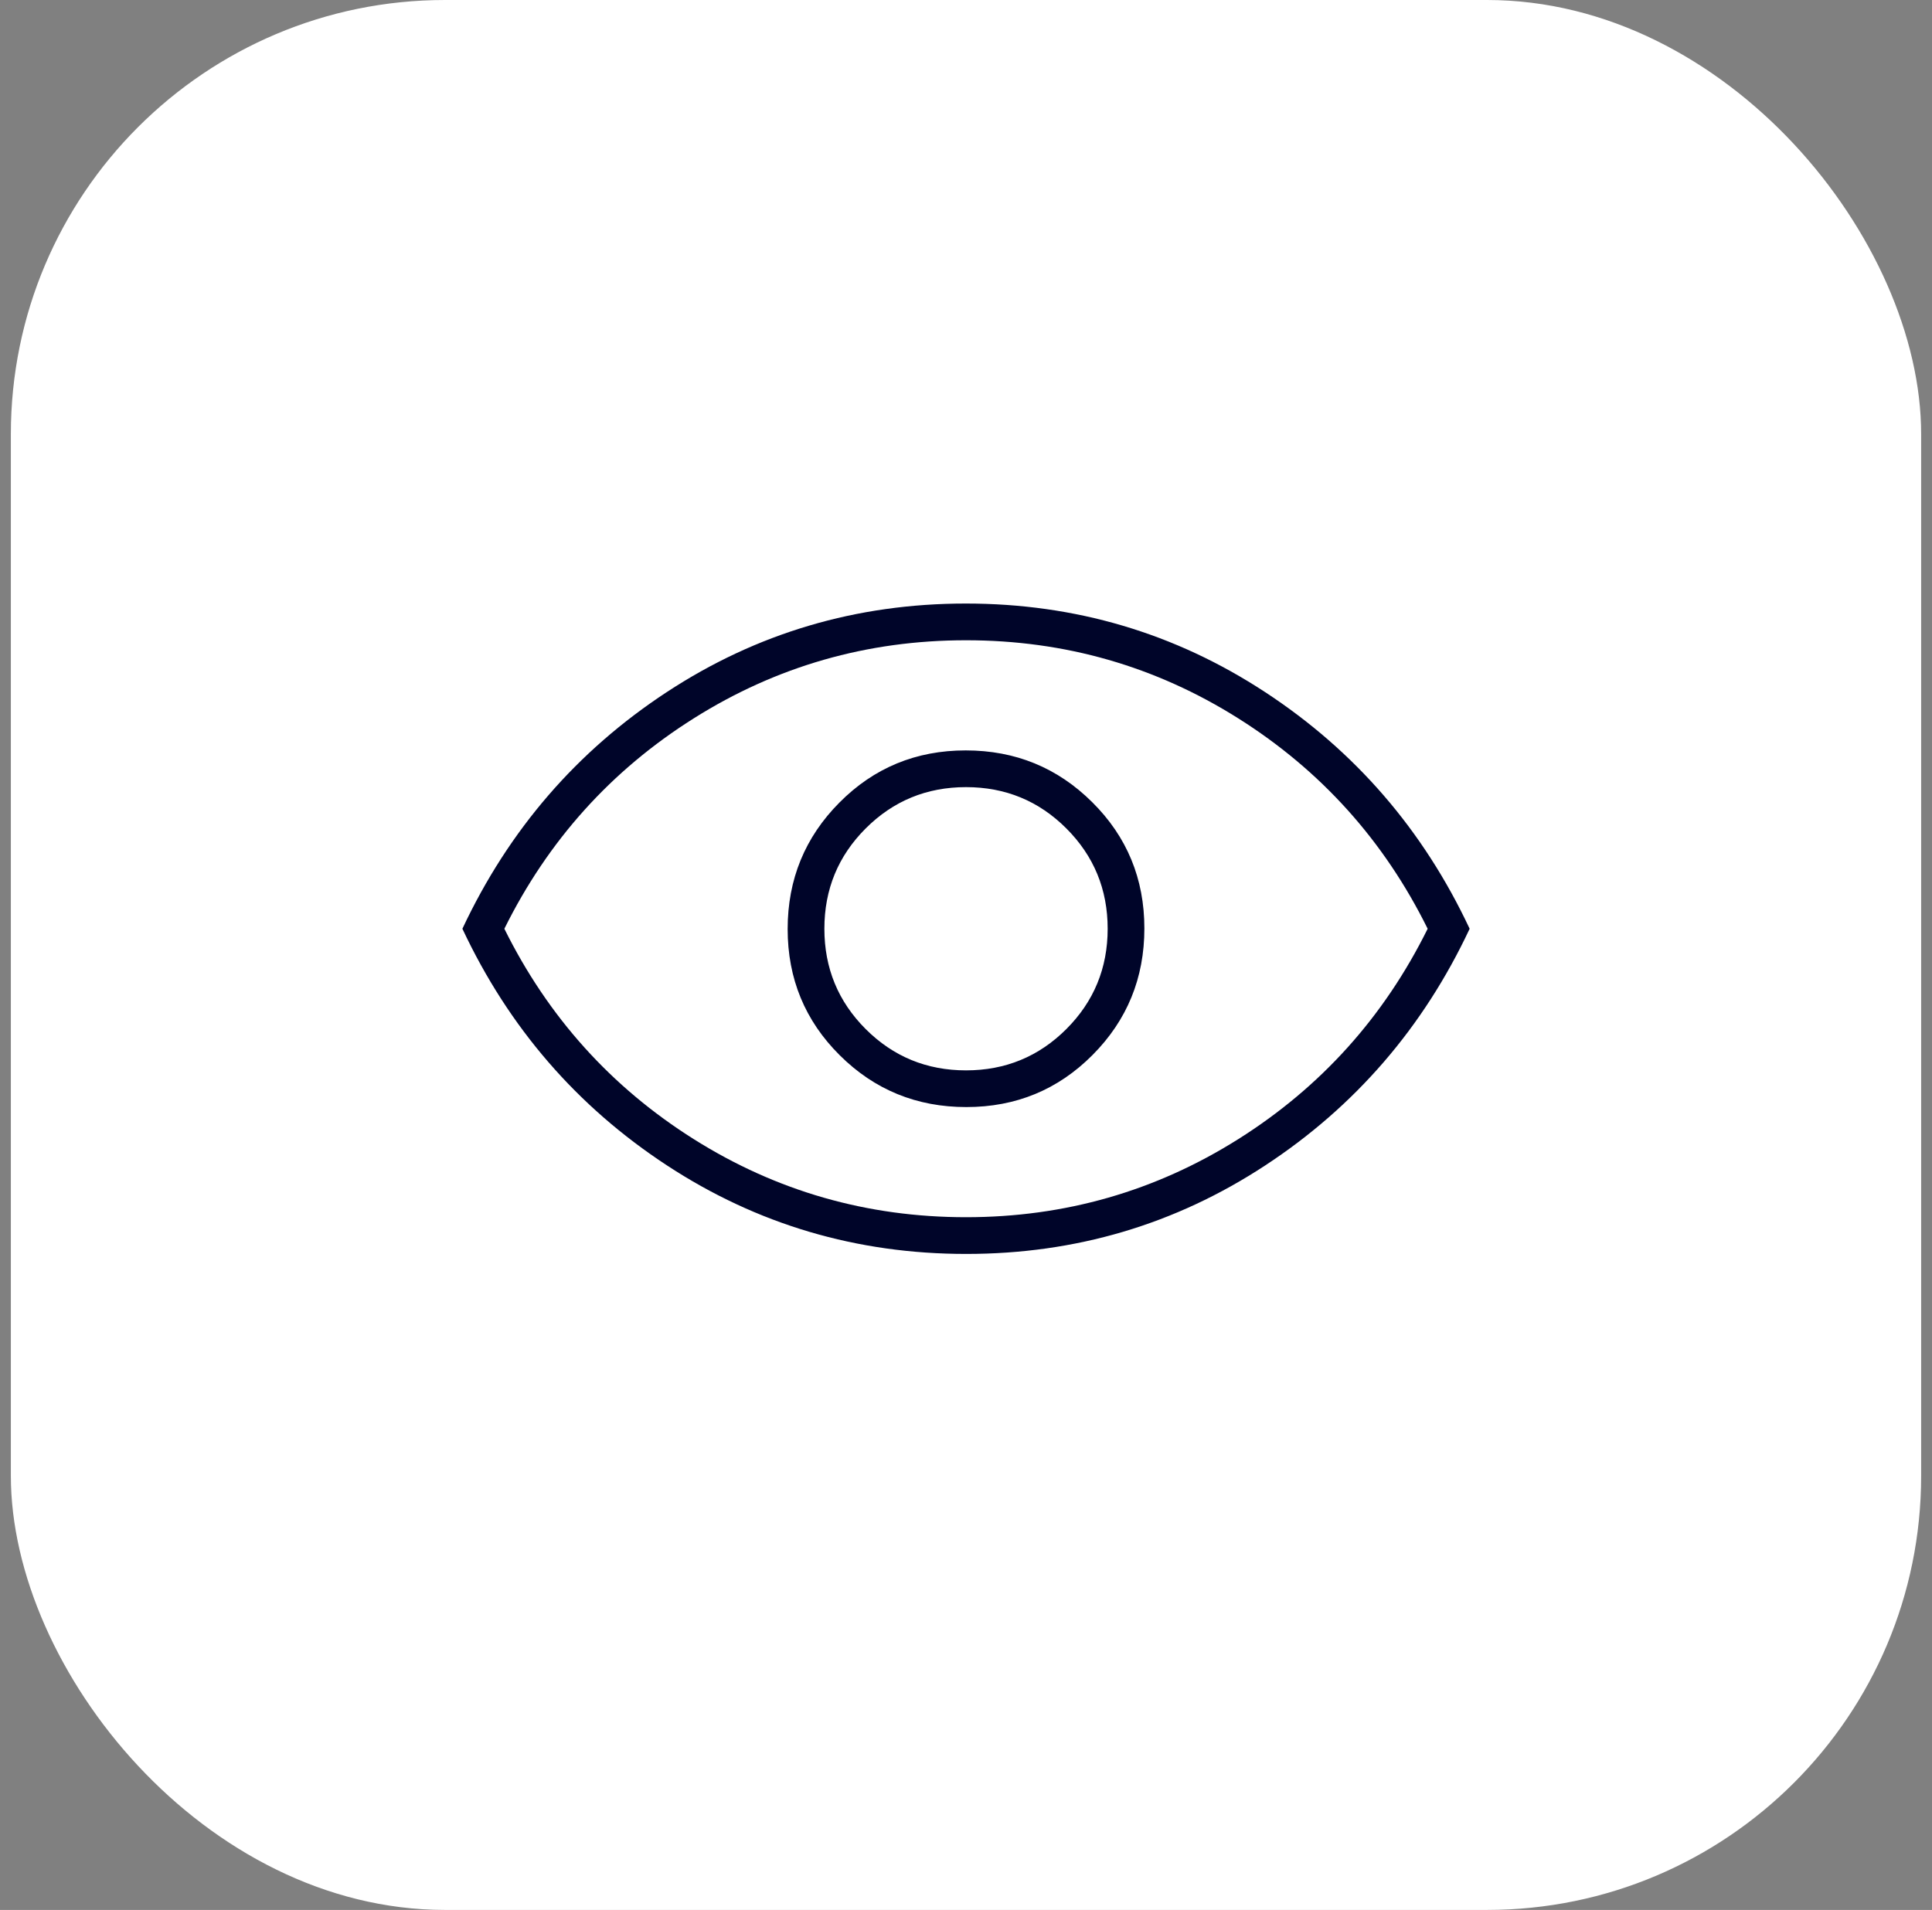 <svg xmlns="http://www.w3.org/2000/svg" width="89" height="88" viewBox="0 0 89 88" fill="none"><rect x="0" y="0" width="89" height="88" fill="#808080" stroke="none"/><rect x="0.5" width="88" height="88" rx="20" fill="white"></rect><mask id="mask0_2367_6" style="mask-type:alpha" maskUnits="userSpaceOnUse" x="15" y="15" width="59" height="58"><rect x="15.5" y="15" width="58" height="58" fill="#D9D9D9"></rect></mask><g mask="url(#mask0_2367_6)"><path d="M44.515 51.008C46.801 51.008 48.74 50.208 50.331 48.607C51.922 47.007 52.717 45.064 52.717 42.777C52.717 40.491 51.917 38.552 50.316 36.962C48.716 35.37 46.773 34.575 44.486 34.575C42.2 34.575 40.261 35.375 38.671 36.976C37.08 38.576 36.284 40.52 36.284 42.806C36.284 45.092 37.084 47.031 38.685 48.622C40.285 50.213 42.229 51.008 44.515 51.008ZM44.501 49.317C42.688 49.317 41.148 48.682 39.879 47.414C38.61 46.145 37.976 44.604 37.976 42.792C37.976 40.979 38.61 39.439 39.879 38.17C41.148 36.901 42.688 36.267 44.501 36.267C46.313 36.267 47.854 36.901 49.123 38.17C50.391 39.439 51.026 40.979 51.026 42.792C51.026 44.604 50.391 46.145 49.123 47.414C47.854 48.682 46.313 49.317 44.501 49.317ZM44.509 57.775C39.469 57.775 34.874 56.416 30.726 53.697C26.577 50.978 23.436 47.343 21.301 42.792C23.436 38.24 26.574 34.605 30.717 31.887C34.86 29.168 39.452 27.808 44.492 27.808C49.533 27.808 54.127 29.168 58.276 31.887C62.424 34.605 65.566 38.24 67.701 42.792C65.566 47.343 62.427 50.978 58.284 53.697C54.142 56.416 49.55 57.775 44.509 57.775ZM44.501 56.083C49.052 56.083 53.231 54.885 57.037 52.489C60.843 50.092 63.754 46.86 65.767 42.792C63.754 38.724 60.843 35.491 57.037 33.095C53.231 30.698 49.052 29.5 44.501 29.5C39.949 29.5 35.771 30.698 31.964 33.095C28.158 35.491 25.248 38.724 23.234 42.792C25.248 46.86 28.158 50.092 31.964 52.489C35.771 54.885 39.949 56.083 44.501 56.083Z" fill="#000529"></path></g></svg>